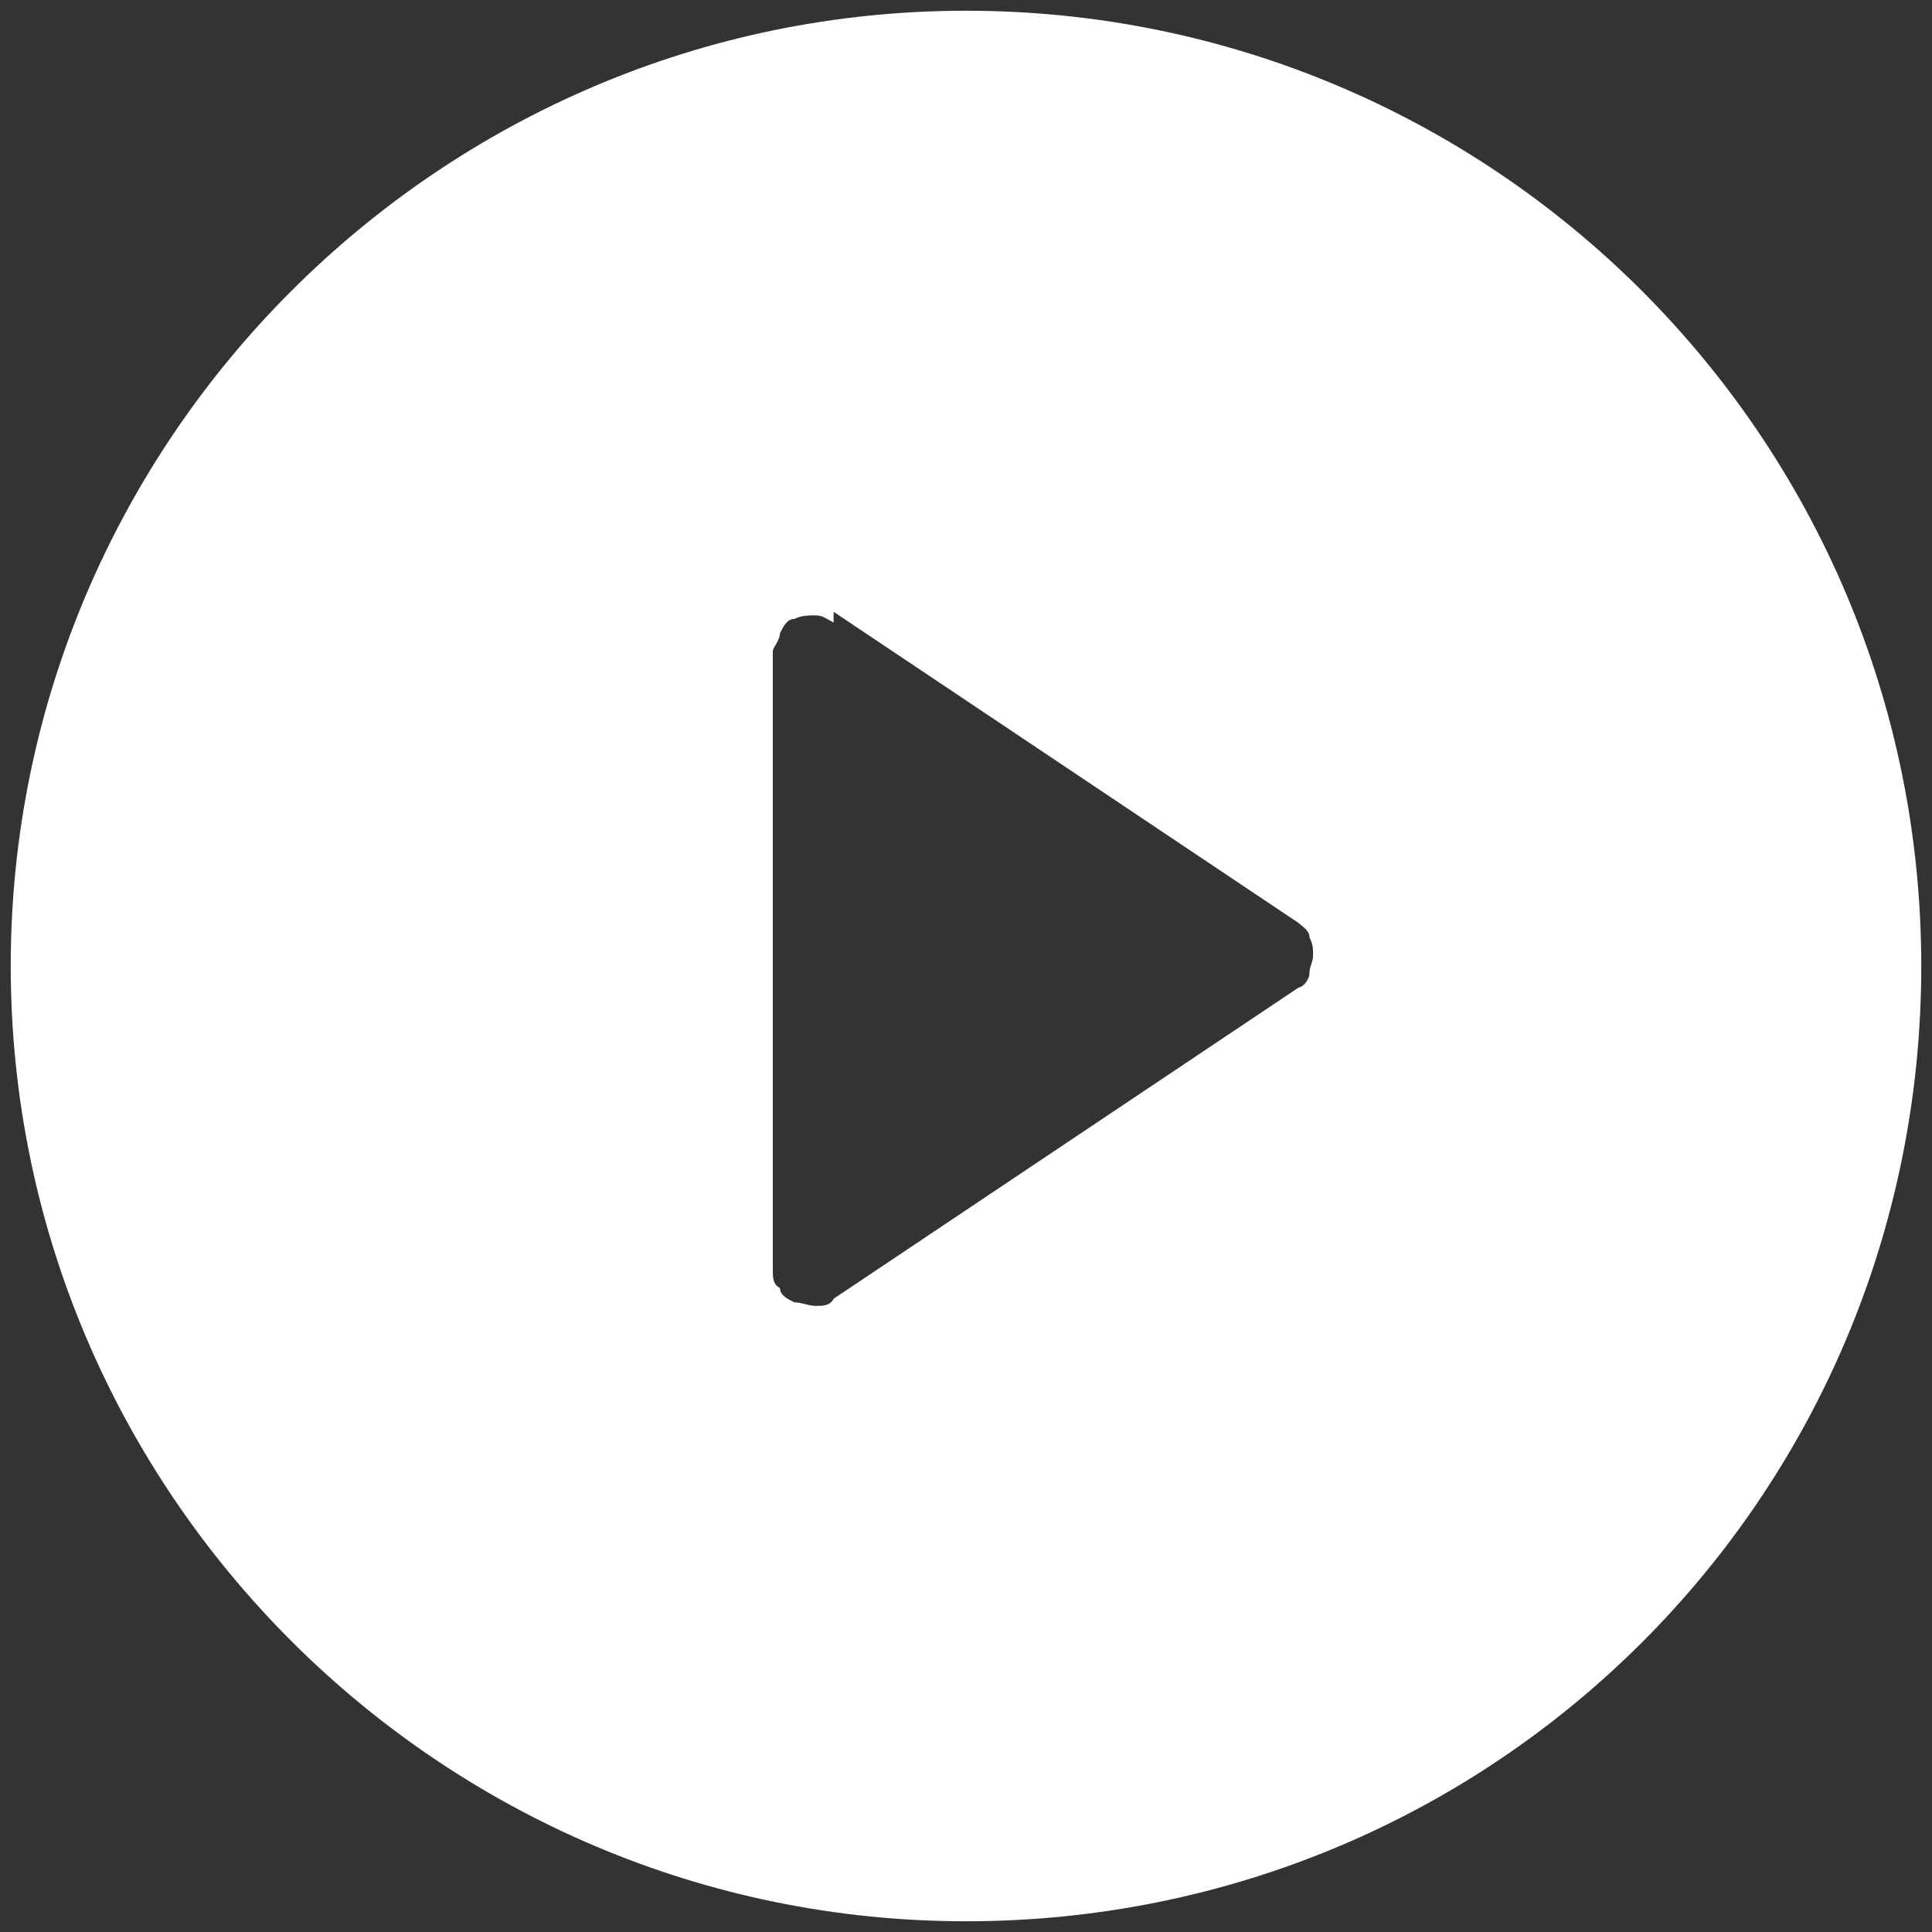 <?xml version="1.0" encoding="UTF-8"?>
<svg xmlns="http://www.w3.org/2000/svg" version="1.1" viewBox="0 0 54 54">
  <rect x="0" y="0" width="54" height="54" fill="#333333" stroke="none"/>
  <defs>
    <style>
      .cls-1 {
        fill: #fff;
      }
    </style>
  </defs>
  <!-- Generator: Adobe Illustrator 28.7.3, SVG Export Plug-In . SVG Version: 1.2.0 Build 164)  -->
  <g>
    <g id="Capa_1">
      <path class="cls-1" d="M27,53.7C12.3,53.7.3,41.7.3,27S12.3.3,27,.3s26.7,11.9,26.7,26.7-11.9,26.7-26.7,26.7ZM23.3,17.4c-.2-.1-.3-.2-.5-.2-.2,0-.4,0-.6.1-.2,0-.3.2-.4.4,0,.2-.2.4-.2.5v17.3c0,.2,0,.4.2.5,0,.2.2.3.4.4.2,0,.4.1.6.1.2,0,.4,0,.5-.2l13-8.7c.1,0,.3-.2.3-.4,0-.2.1-.3.1-.5s0-.3-.1-.5c0-.2-.2-.3-.3-.4l-13-8.7h0Z"/>
    </g>
  </g>
</svg>